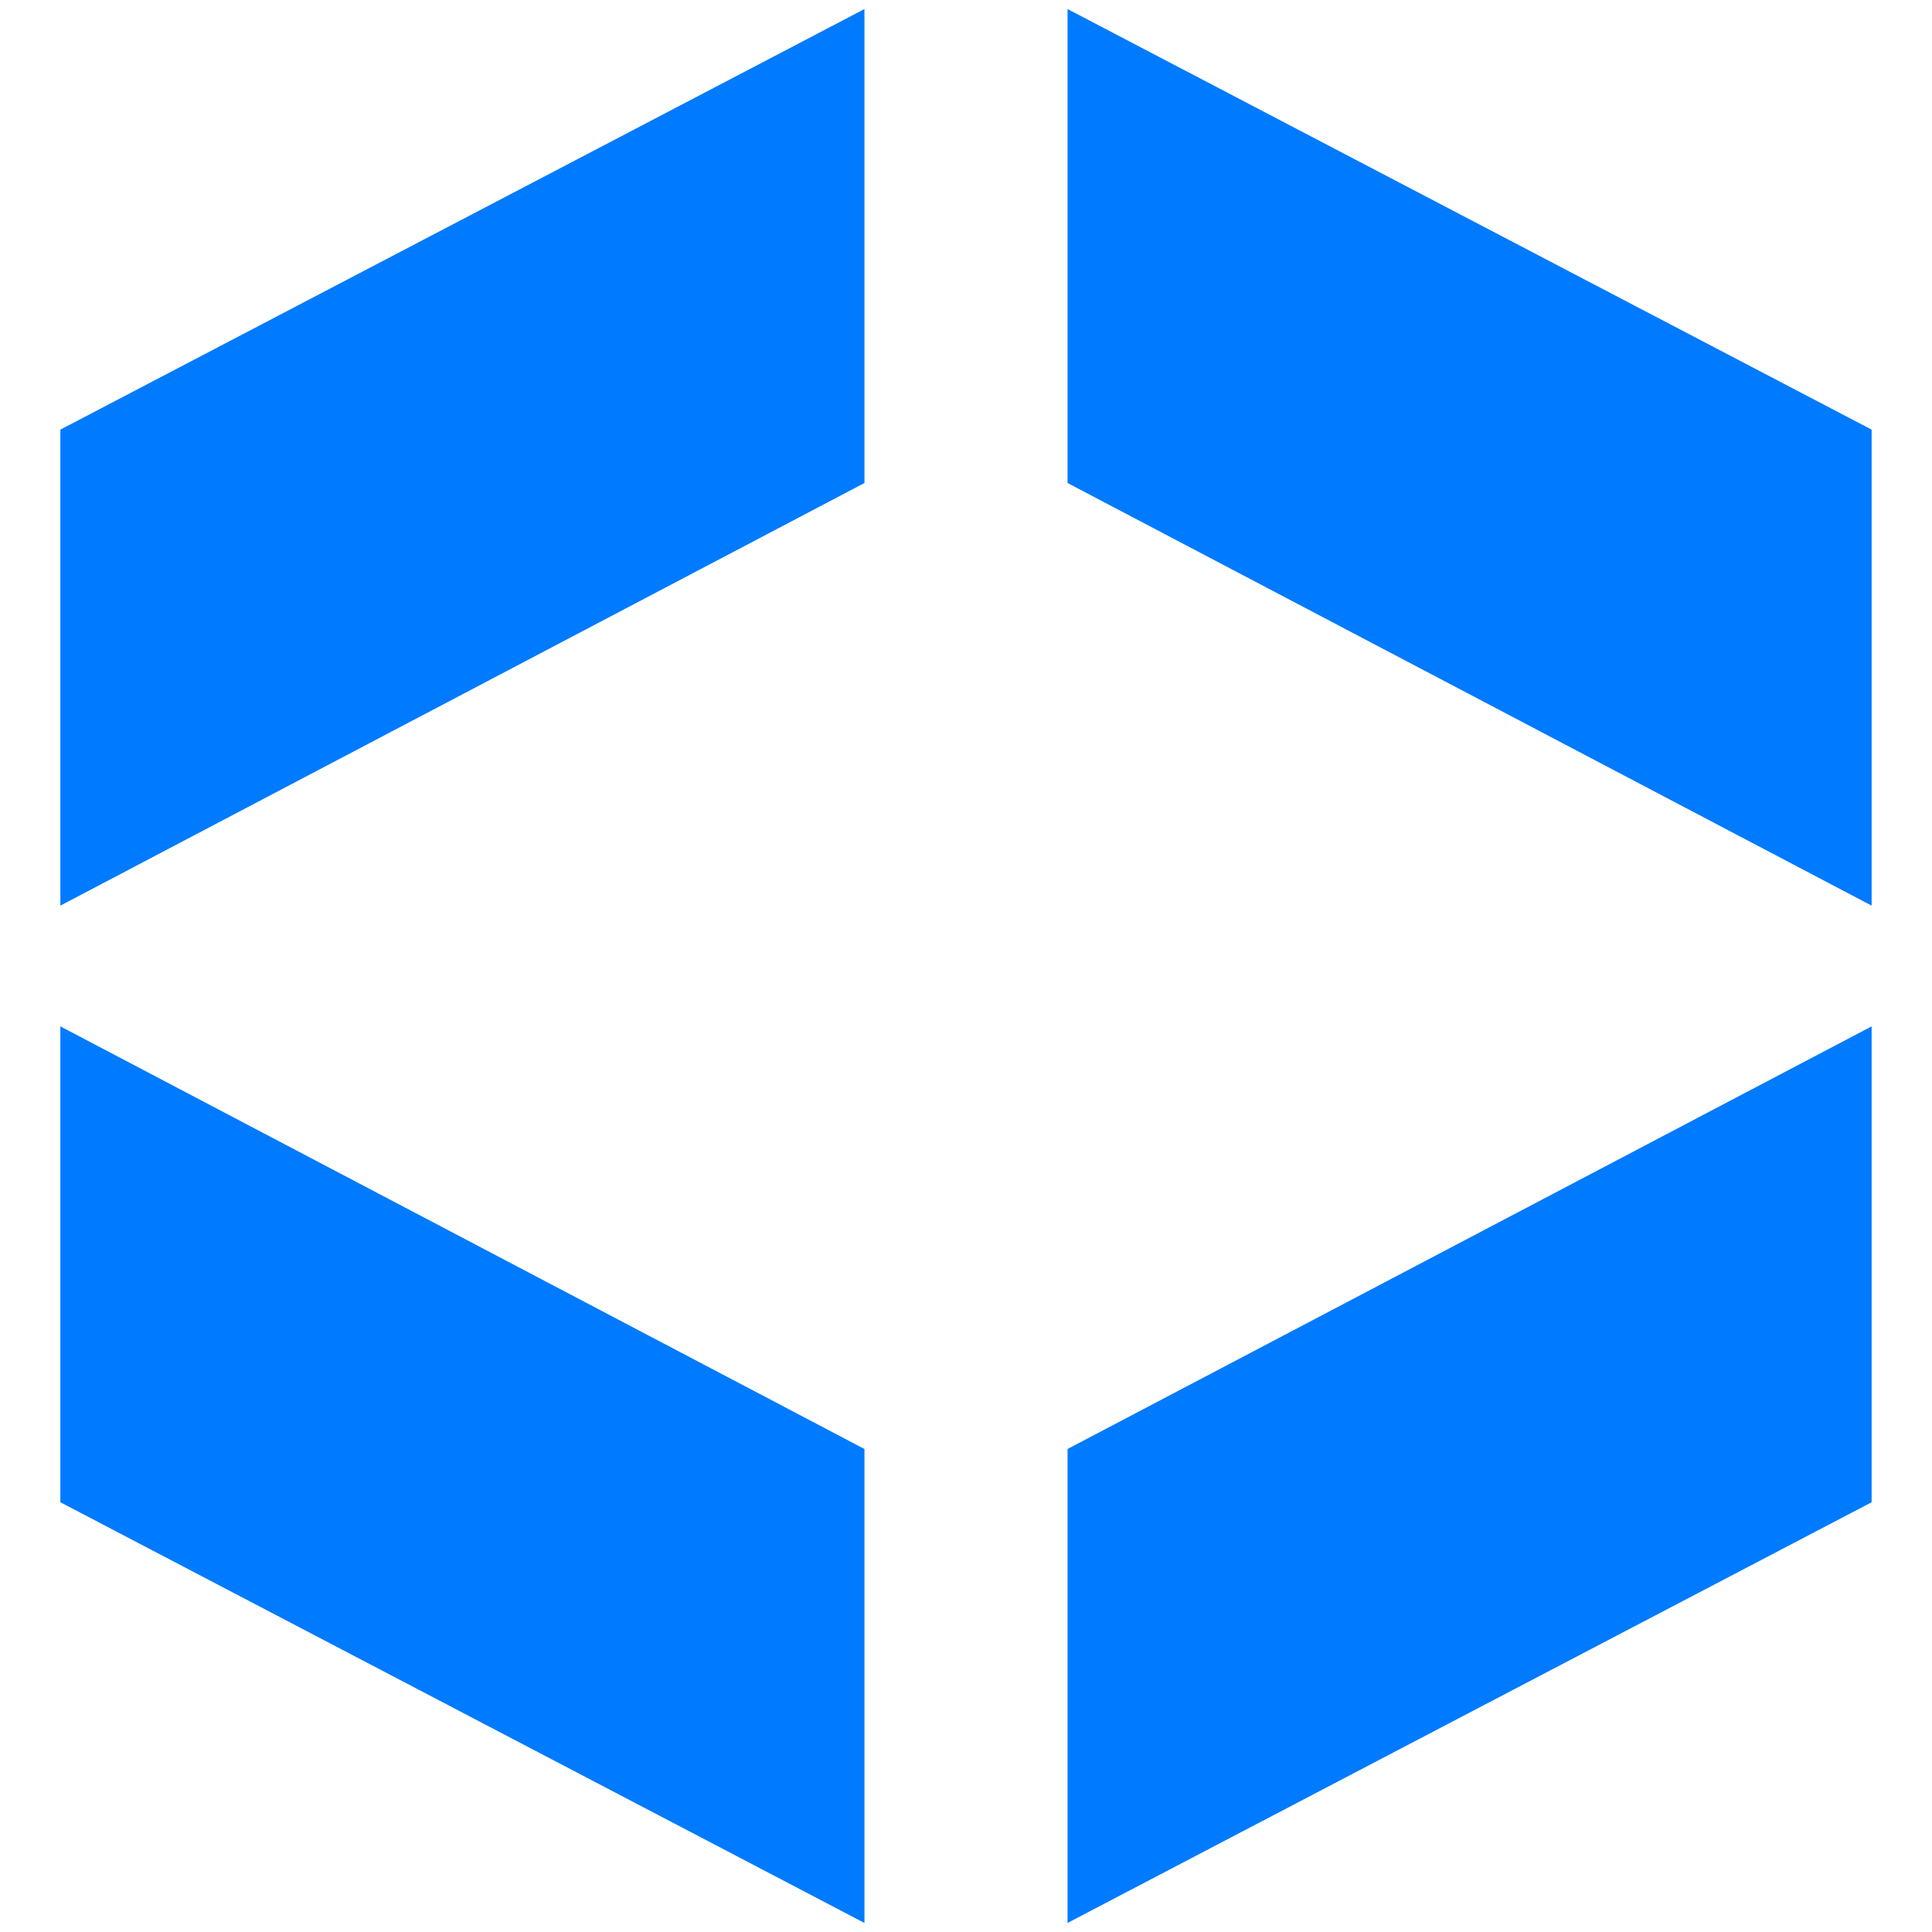 <svg width="16" height="16" viewBox="0 0 16 16" fill="none" xmlns="http://www.w3.org/2000/svg">
<path d="M7.159 0.075V4L0.5 7.5V3.558L7.159 0.075Z" fill="#007AFF"/>
<path d="M8.841 0.075V4L15.5 7.5V3.558L8.841 0.075Z" fill="#007AFF"/>
<path d="M7.159 15.925V12L0.5 8.5V12.441L7.159 15.925Z" fill="#007AFF"/>
<path d="M8.841 15.925V12L15.5 8.5V12.441L8.841 15.925Z" fill="#007AFF"/>
</svg>
